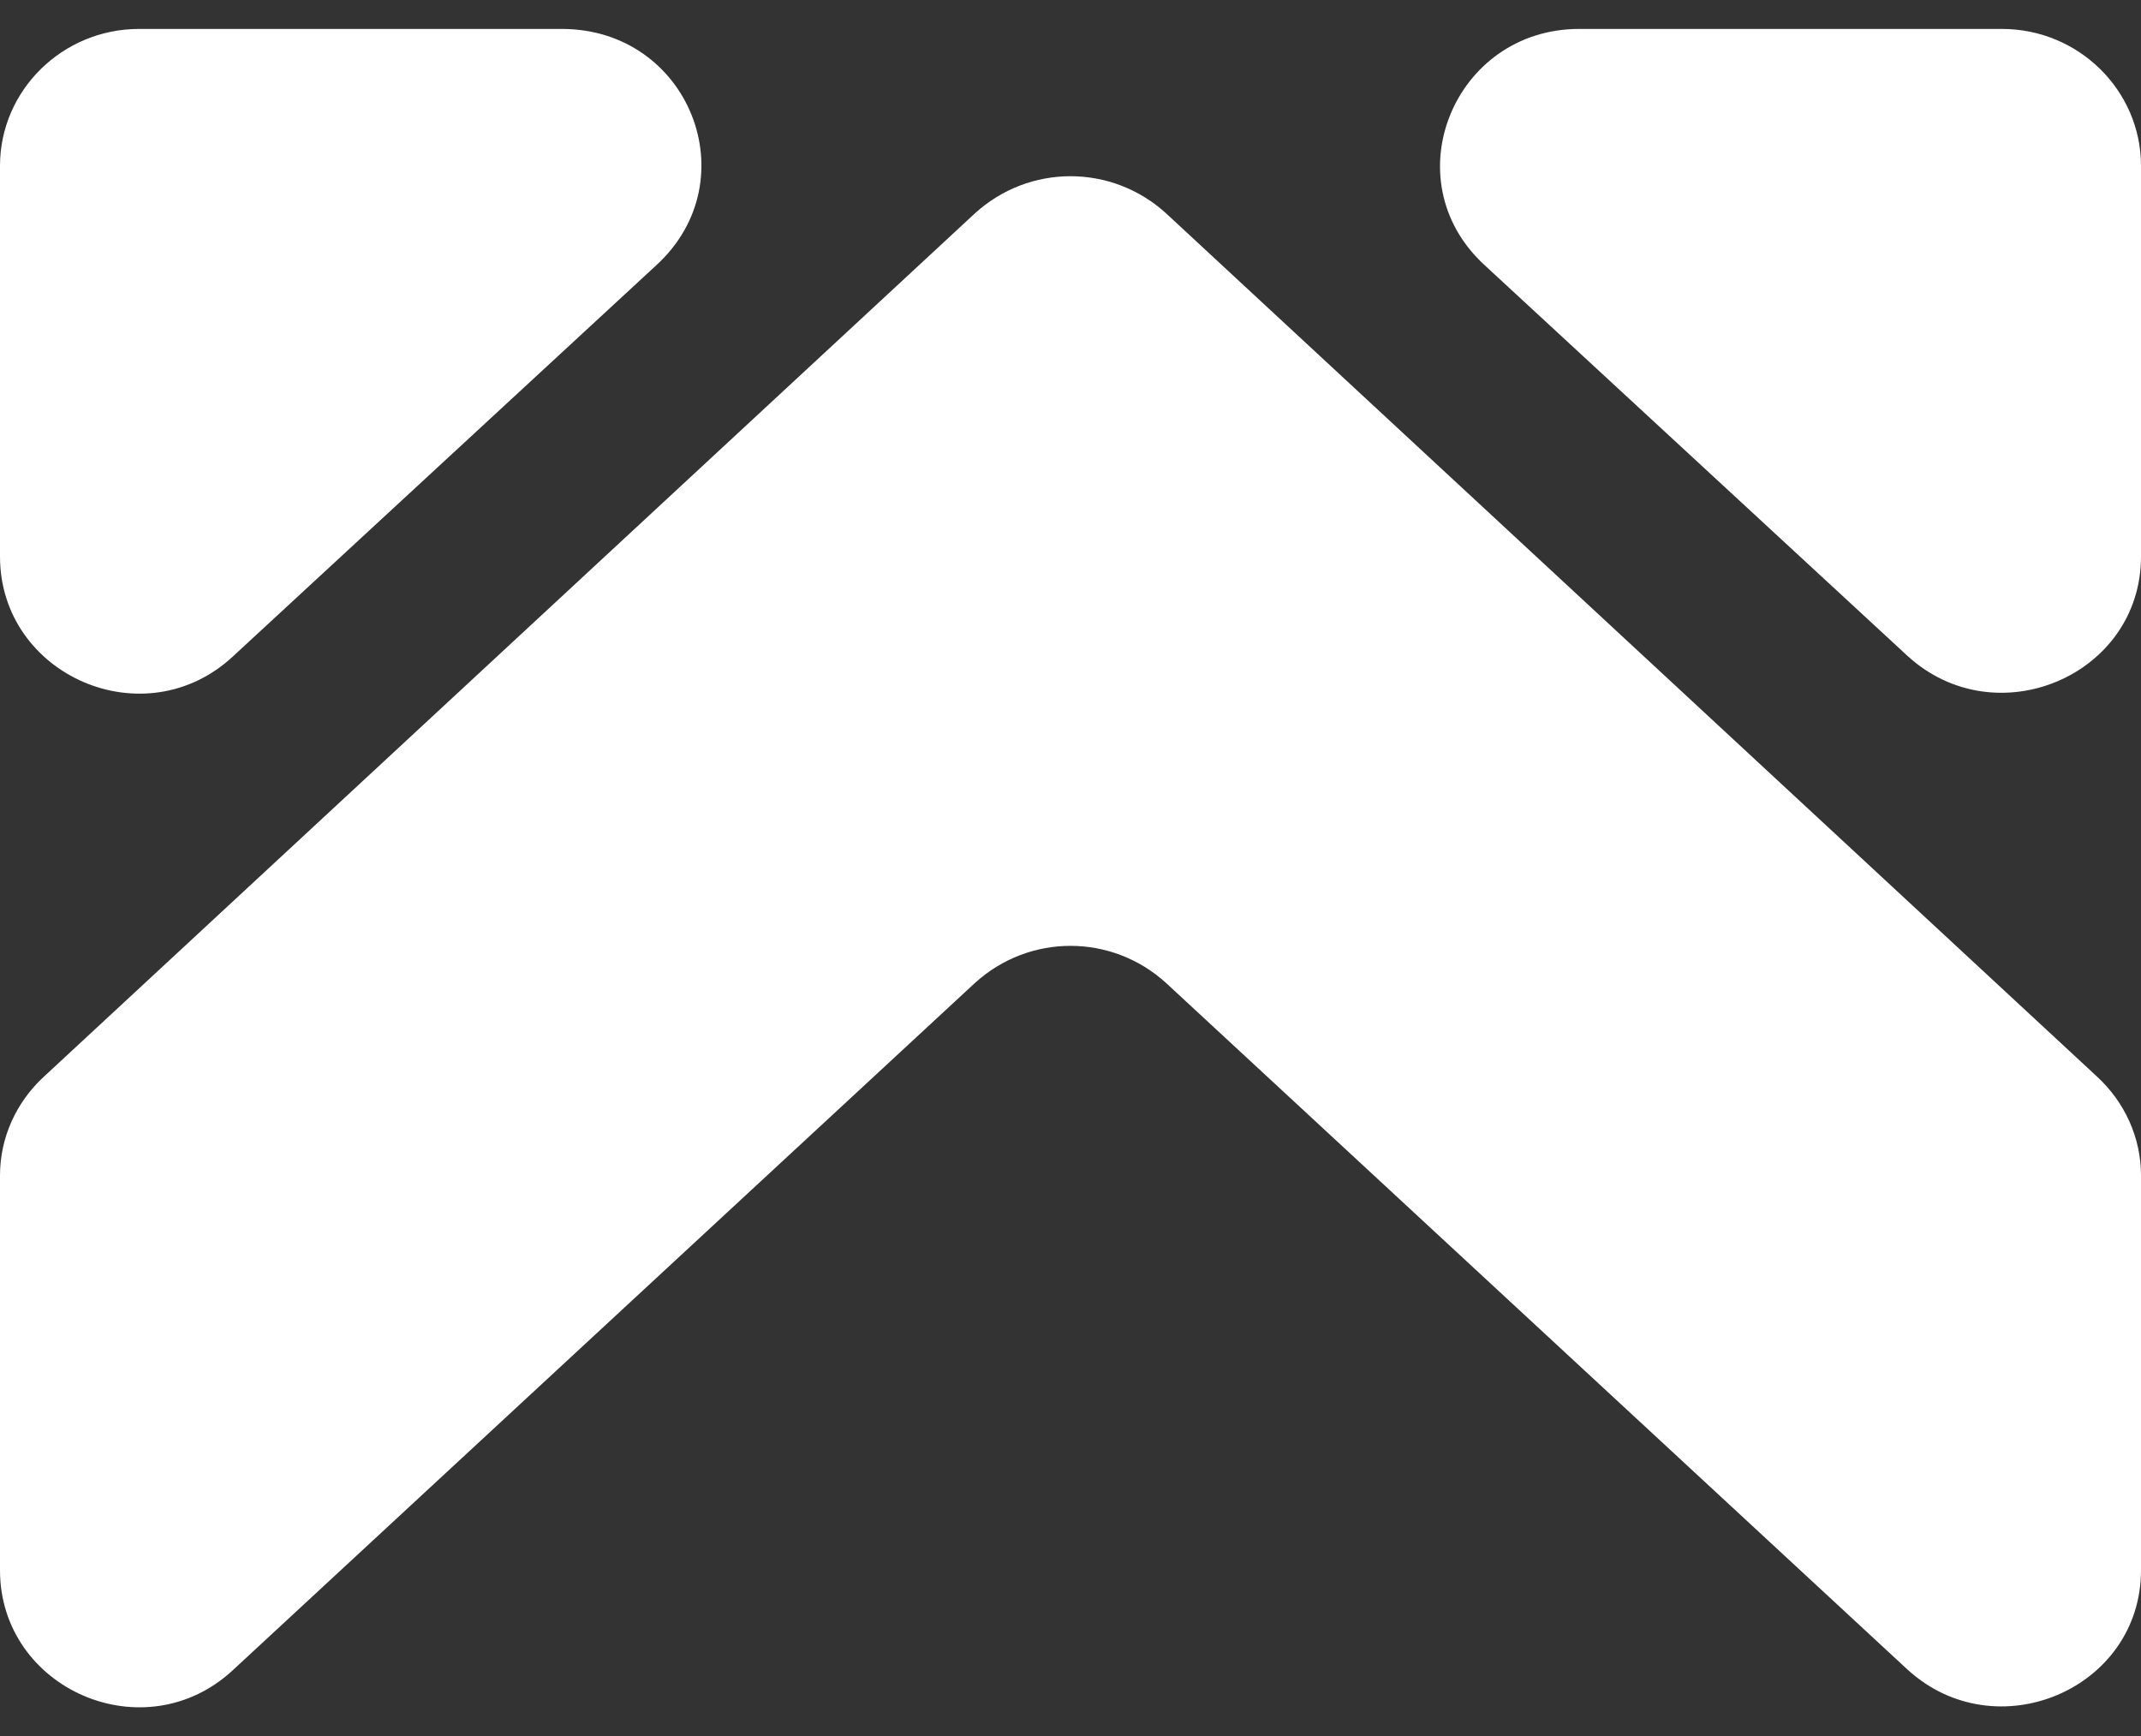 <svg width="37" height="30" viewBox="0 0 37 30" fill="none" xmlns="http://www.w3.org/2000/svg">
<rect x="0" y="0" width="37" height="30" fill="#333333" stroke="none"/>
<path d="M0 2.865V9.618C0 11.675 2.506 12.772 4.038 11.332L11.347 4.579C12.948 3.105 11.904 0.5 9.711 0.5H2.402C1.079 0.5 0 1.563 0 2.865Z" fill="white"/>
<path d="M34.598 0.5H27.289C25.131 0.5 24.052 3.105 25.653 4.579L32.962 11.332C34.494 12.738 37 11.675 37 9.618V2.865C37 1.563 35.921 0.5 34.598 0.5Z" fill="white"/>
<path d="M20.153 16.988L32.962 28.849C34.494 30.254 37 29.192 37 27.135V20.313C37 19.662 36.721 19.045 36.234 18.599L20.153 3.688C19.213 2.831 17.787 2.831 16.847 3.688L0.766 18.599C0.278 19.045 0 19.662 0 20.313V27.135C0 29.192 2.506 30.289 4.038 28.849L16.847 16.988C17.787 16.131 19.213 16.131 20.153 16.988Z" fill="white"/>
</svg>
